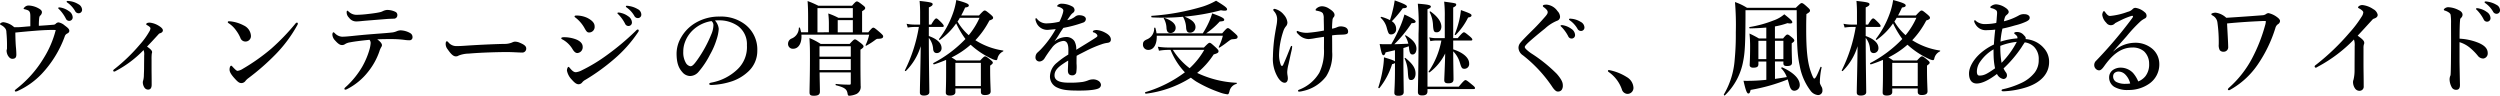 <svg xmlns="http://www.w3.org/2000/svg" width="583.44" height="22.345" viewBox="0 0 583.44 22.345">
  <path id="パス_1785" data-name="パス 1785" d="M58.632,2.472a1.031,1.031,0,0,0-.384,0c-.072.024-.12.048-.12.144s.168.216.264.312A8.983,8.983,0,0,1,59.9,5.04a.86.86,0,0,0,.816.552.806.806,0,0,0,.792-.84,1.8,1.8,0,0,0-.888-1.44A4.685,4.685,0,0,0,58.632,2.472ZM60.552.96a.629.629,0,0,0-.384.024.145.145,0,0,0-.072.144c0,.1.192.216.288.288a6.09,6.09,0,0,1,1.68,1.872.918.918,0,0,0,.888.528.8.8,0,0,0,.744-.888A1.542,1.542,0,0,0,62.832,1.7,4.93,4.93,0,0,0,60.552.96ZM57.528,6.288A.9.9,0,0,1,56.9,6.5c-1.176.1-2.088.168-3.288.24a15.178,15.178,0,0,1,.072-1.728c.048-.36.12-.552.216-.624a1.154,1.154,0,0,0,.432-.816q0-.468-.72-.864a5.2,5.2,0,0,0-2.352-.7,1.283,1.283,0,0,0-.936.36c-.12.12-.264.24-.264.336s.048.12.12.144a6.742,6.742,0,0,1,.744.216c.576.216.7.6.7,1.488v2.3c-.744.048-1.608.144-2.376.192a12.47,12.47,0,0,1-1.392.024A4.55,4.55,0,0,0,45.336,5.9c-.336,0-.792.24-.792.432,0,.072.072.144.264.24a2.7,2.7,0,0,1,.912.72,1.379,1.379,0,0,1,.312.912,31.122,31.122,0,0,1,.144,3.576,1.4,1.4,0,0,1-.024.432.963.963,0,0,0-.072.36,2.594,2.594,0,0,0,.288,1.08c.312.528.648.792,1.056.792.7,0,.936-.36.936-.96,0-.384-.024-.864-.072-1.464-.1-.984-.144-2.184-.168-3.7Q50.5,8.076,52.728,7.9c1.44-.12,2.808-.192,4.08-.192.24,0,.408,0,.744.024A23.182,23.182,0,0,1,54.7,14.352a26.164,26.164,0,0,1-6.288,7.08c-.264.216-.408.312-.408.432,0,.144.072.216.192.216a1.318,1.318,0,0,0,.552-.168A18.051,18.051,0,0,0,54.24,18a25.506,25.506,0,0,0,5.4-8.736,1.094,1.094,0,0,1,.552-.7c.312-.144.528-.336.528-.648,0-.456-.432-.768-1.1-1.272a2.947,2.947,0,0,0-1.416-.7A.961.961,0,0,0,57.528,6.288Zm20.52,6.12a2.638,2.638,0,0,1,.144,1.224c0,.6-.024,1.92-.024,2.592,0,.912-.024,1.392-.048,1.944a4.984,4.984,0,0,1-.144,1.272,1.659,1.659,0,0,0-.1.432,2.277,2.277,0,0,0,.384,1.3,1.017,1.017,0,0,0,.864.456c.432,0,.816-.264.816-1.128,0-.552,0-1.584-.024-3.288v-2.5a11.9,11.9,0,0,1,.048-1.488.8.8,0,0,0,.072-.36c0-.36-.456-.768-1.176-1.272.7-.72,1.632-1.728,2.664-2.856a.68.68,0,0,1,.408-.264c.432-.144.624-.384.624-.672,0-.36-.408-.72-.912-1.032A4.976,4.976,0,0,0,79.488,6c-.456,0-.816.12-.816.384,0,.144.192.192.384.312.36.216.6.456.6.624a1.663,1.663,0,0,1-.288.792,17.118,17.118,0,0,1-2.16,2.976A40.691,40.691,0,0,1,71.3,16.8c-.216.144-.336.288-.336.384a.227.227,0,0,0,.24.24.938.938,0,0,0,.408-.168A25.437,25.437,0,0,0,78.048,12.408Zm21.936,4.848c-.24,0-.576-.336-1.1-.888-.192-.216-.264-.312-.384-.312-.216,0-.384.408-.384.912s.312,1.128,1.344,2.232c.648.7.96.912,1.464.912a1.233,1.233,0,0,0,.96-.576,3.807,3.807,0,0,1,.624-.576,54.5,54.5,0,0,0,6.408-5.616,31.462,31.462,0,0,0,4.992-6.72.837.837,0,0,0,.144-.408.209.209,0,0,0-.24-.216.516.516,0,0,0-.312.216,51.079,51.079,0,0,1-5.64,5.856,46.063,46.063,0,0,1-6.648,4.7A2.989,2.989,0,0,1,99.984,17.256ZM97.872,6.12A6.278,6.278,0,0,1,99.624,7.8a8.328,8.328,0,0,1,1.008,1.728,1.249,1.249,0,0,0,1.176.888,1.274,1.274,0,0,0,1.3-1.344,2.85,2.85,0,0,0-1.656-2.4,8.579,8.579,0,0,0-3.048-.96,4,4,0,0,0-.456-.024c-.144,0-.24.072-.24.192C97.7,5.976,97.752,6.048,97.872,6.12ZM130.44,3.984a24.637,24.637,0,0,1-2.592.192,2.575,2.575,0,0,1-1.92-.744c-.168-.12-.24-.216-.312-.216-.12,0-.168.144-.168.36A1.7,1.7,0,0,0,126,4.848a2.053,2.053,0,0,0,1.92.864c.336,0,.792-.048,1.248-.1,1.344-.12,3.84-.312,5.3-.432.768-.072,1.392-.072,1.92-.1a.807.807,0,0,0,.888-.84.794.794,0,0,0-.384-.72,4.359,4.359,0,0,0-2.064-.48,3.016,3.016,0,0,0-.912.264,2.548,2.548,0,0,1-.72.264C132.432,3.744,131.5,3.864,130.44,3.984Zm-3.96,5.16c-.7.072-1.536.144-2.112.144a2.548,2.548,0,0,1-1.632-.768c-.144-.12-.24-.264-.36-.264-.144,0-.264.216-.264.576a2.141,2.141,0,0,0,.624,1.32c.744.84,1.176,1.08,1.608,1.08a1.111,1.111,0,0,0,.72-.216,2.963,2.963,0,0,1,1.128-.408c1.1-.216,2.88-.432,4.584-.6a1.12,1.12,0,0,1,.264.816,7.438,7.438,0,0,1-.216,1.272,18.3,18.3,0,0,1-1.776,4.248,20.129,20.129,0,0,1-3.528,4.416c-.408.36-.6.528-.6.648,0,.168.072.24.24.24a1.046,1.046,0,0,0,.408-.144,14.688,14.688,0,0,0,4.9-4.056,15.864,15.864,0,0,0,2.616-4.728,4.378,4.378,0,0,1,.48-1.08.725.725,0,0,0,.12-.384c0-.336-.336-.816-1.1-1.344,1.08-.072,2.424-.072,3.24-.072a24.742,24.742,0,0,1,2.976.168,7.3,7.3,0,0,0,1.464.1.675.675,0,0,0,.552-.72,1.049,1.049,0,0,0-.528-.936A4.789,4.789,0,0,0,138,7.8a2.541,2.541,0,0,0-.888.216,4.256,4.256,0,0,1-.912.264c-1.224.144-2.088.192-4.536.384C129.5,8.832,128.112,8.976,126.48,9.144Zm40.872,2.88c0-.6-.624-.96-1.536-1.344a2.763,2.763,0,0,0-1.08-.24,1.6,1.6,0,0,0-.672.192,4.58,4.58,0,0,1-1.872.336c-2.352.048-5.52.192-8.5.384-1.416.1-1.872.12-2.52.12a2.371,2.371,0,0,1-2.016-.912c-.12-.12-.24-.216-.312-.216-.144,0-.288.192-.288.576a1.949,1.949,0,0,0,.456,1.3c.744,1.08,1.3,1.656,1.92,1.656a1.041,1.041,0,0,0,.648-.192,6.821,6.821,0,0,1,2.376-.456c2.952-.264,7.08-.36,8.976-.36,1.176,0,2.808.12,3.552.12A.911.911,0,0,0,167.352,12.024Zm11.52-7.176a8.025,8.025,0,0,1,2.16,2.568c.384.672.576.888,1.008.888a1.3,1.3,0,0,0,1.272-1.464c0-.936-.96-1.56-1.7-1.944a5.962,5.962,0,0,0-2.568-.552c-.312,0-.408.1-.408.192C178.632,4.68,178.68,4.7,178.872,4.848ZM180.456,19.9a2.381,2.381,0,0,1,.744-.576,47.562,47.562,0,0,0,6.672-4.824,30.6,30.6,0,0,0,5.568-6.24.745.745,0,0,0,.168-.408.215.215,0,0,0-.24-.24c-.168,0-.312.168-.552.408a59.306,59.306,0,0,1-6.552,5.5,37.779,37.779,0,0,1-5.88,3.576,4.033,4.033,0,0,1-1.44.48c-.6,0-1.032-.552-1.392-.96-.144-.144-.192-.288-.36-.288-.12,0-.336.408-.336.864a4.126,4.126,0,0,0,1.128,2.112c.7.792,1.128,1.08,1.608,1.08A1.108,1.108,0,0,0,180.456,19.9ZM175.872,9.96a6.133,6.133,0,0,1,2.328,2.3c.36.576.72.84,1.08.84a1.354,1.354,0,0,0,1.248-1.464c0-.768-.624-1.44-1.9-1.848a7.9,7.9,0,0,0-2.424-.384c-.408,0-.672.072-.672.24C175.536,9.768,175.632,9.864,175.872,9.96ZM189.48,3.744a2.1,2.1,0,0,0-.552-.1c-.168,0-.288.024-.288.168,0,.1.168.216.264.312a8.983,8.983,0,0,1,1.512,2.112.86.86,0,0,0,.816.552.806.806,0,0,0,.792-.84,1.8,1.8,0,0,0-.888-1.44A4.4,4.4,0,0,0,189.48,3.744Zm1.944-1.608a3.315,3.315,0,0,0-.624-.072.189.189,0,0,0-.192.192c0,.1.192.216.288.288a6.091,6.091,0,0,1,1.68,1.872.918.918,0,0,0,.888.528.8.8,0,0,0,.744-.888,1.461,1.461,0,0,0-.864-1.224A5.6,5.6,0,0,0,191.424,2.136ZM211.392,5.5a10.758,10.758,0,0,1,1.512-.024,7.571,7.571,0,0,1,3.84,1.3,5.246,5.246,0,0,1,2.112,4.512,7.133,7.133,0,0,1-2.16,5.568,11.91,11.91,0,0,1-6.168,3.144c-.312.072-.456.12-.456.312s.168.24.528.24a17.079,17.079,0,0,0,4.92-.912,10.47,10.47,0,0,0,3.552-2.136,6.521,6.521,0,0,0,2.208-4.944,7.358,7.358,0,0,0-2.808-6.1,9.185,9.185,0,0,0-5.952-1.872,10.753,10.753,0,0,0-5.808,1.56,9.276,9.276,0,0,0-3.24,3.36,7.494,7.494,0,0,0-1.032,3.648c0,2.184.456,3.408,1.32,4.368a2.435,2.435,0,0,0,1.824.936,2.636,2.636,0,0,0,1.992-.984,19.727,19.727,0,0,0,2.664-4.008,17.236,17.236,0,0,0,1.512-3.456,9.778,9.778,0,0,0,.528-2.544A3.3,3.3,0,0,0,211.392,5.5Zm-.792.144a1.207,1.207,0,0,1,.432,1.08,5.569,5.569,0,0,1-.5,2.04,29.147,29.147,0,0,1-3.216,5.88c-.912,1.3-1.272,1.536-1.656,1.536a1.548,1.548,0,0,1-1.056-.792,4.769,4.769,0,0,1-.6-2.592,6.248,6.248,0,0,1,.408-2.28,7.308,7.308,0,0,1,2.04-2.952A8.08,8.08,0,0,1,210.6,5.64Zm35.136,2.616V3.336c.6-.36.72-.5.72-.744,0-.192-.144-.36-.552-.672-.888-.7-1.152-.864-1.392-.864-.192,0-.408.168-1.128,1.008h-7.848a21.618,21.618,0,0,0-2.52-1.1c.1,1.272.12,2.592.12,3.864V8.256H231.5a9.328,9.328,0,0,0-.264-1.032c-.048-.12-.264-.1-.264.024A2.665,2.665,0,0,1,229.32,9.7a1.312,1.312,0,0,0-.864,1.224,1.109,1.109,0,0,0,1.176,1.176c1.344,0,2.088-1.44,1.944-3.288h15.816a10.42,10.42,0,0,1-.84,2.424c-.048.12.072.192.168.144a15.584,15.584,0,0,0,1.992-1.272c.408-.312.5-.336.84-.336.84-.024,1.1-.192,1.1-.576,0-.192-.144-.36-.7-.864-1.176-1.008-1.368-1.152-1.608-1.152-.192,0-.384.144-1.152,1.08Zm-2.16,0h-3.528V5.424h3.528Zm-8.256,0V2.616h8.256V4.872h-3.384a15.767,15.767,0,0,0-2.352-1.008,18.467,18.467,0,0,1,.144,2.28V8.256Zm7.776,9.36v2.52c0,.264-.072.336-.264.336a26.606,26.606,0,0,1-3.192-.168c-.12-.024-.12.288,0,.312,1.992.5,2.52.912,2.688,1.848.072.408.12.6.432.6a5.081,5.081,0,0,0,1.656-.408,1.879,1.879,0,0,0,.984-1.944c0-.552-.048-1.752-.048-6.384V12.312c.576-.384.72-.552.72-.768,0-.192-.144-.36-.6-.744-.984-.744-1.176-.888-1.416-.888-.192,0-.384.144-1.224,1.056h-6.768A15.06,15.06,0,0,0,233.448,9.6c.12,2.016.12,2.808.12,4.56,0,4.344-.1,7.032-.1,8.112,0,.6.24.792,1.008.792,1.008,0,1.416-.288,1.416-.96,0-1.08-.048-2.16-.072-4.488Zm0-.552h-7.3V14.5h7.3Zm0-3.12h-7.3V11.52h7.3Zm22.248,3.648c0,3.168-.072,3.984-.072,4.752,0,.432.288.672.936.672.84,0,1.3-.264,1.3-.816v-.84h5.952v.792c0,.528.312.744.936.744.888,0,1.344-.264,1.344-.864,0-.576-.12-2.424-.12-5.016v-.984c.456-.336.624-.5.624-.672,0-.192-.144-.36-.528-.672-.84-.672-1.032-.816-1.272-.816-.192,0-.384.144-1.152.96H267.7a6.9,6.9,0,0,0-1.1-.7,20.109,20.109,0,0,0,4.464-2.976l.12.1a19.366,19.366,0,0,0,4.8,3.168,3.138,3.138,0,0,0,1.008.336c.192,0,.288-.12.336-.384a2.384,2.384,0,0,1,1.3-1.656c.1-.072.12-.192,0-.216a16.546,16.546,0,0,1-6.456-2.4A20.04,20.04,0,0,0,275.448,5.5c.7-.24.864-.36.864-.648,0-.192-.144-.36-.576-.744-.96-.792-1.152-.936-1.392-.936-.192,0-.384.144-1.32,1.152h-4.152c.312-.576.624-1.2.912-1.848.6-.072.864-.216.864-.48,0-.36-.576-.624-2.928-1.272a16.29,16.29,0,0,1-.864,3.336,21.5,21.5,0,0,1-3.168,5.76c-.072.1.12.264.216.192a15.593,15.593,0,0,0,3.792-3.84,21.461,21.461,0,0,0,2.16,3.648,28.649,28.649,0,0,1-7.488,5.616c-.1.048.024.336.144.312a27.845,27.845,0,0,0,2.832-1.056Zm7.8-12.72a17.542,17.542,0,0,1-2.52,4.056,12.4,12.4,0,0,1-2.616-3.192,4.645,4.645,0,0,0,.528-.864Zm.312,15.936H267.5V15.384h5.952Zm-12.144-13.8h3.168c.24,0,.312-.072.312-.24s-.192-.408-.5-.744c-.816-.816-1.032-1.008-1.248-1.008-.168,0-.456.192-1.176,1.44h-.552V2.448c.624-.264.888-.48.888-.744,0-.36-.432-.48-3.048-.768a30.135,30.135,0,0,1,.12,3.072V6.456H257.9a8.639,8.639,0,0,1-1.776-.192l.264.888A10.718,10.718,0,0,1,258,7.008h.984a35.343,35.343,0,0,1-3.264,10.128c-.048.1.168.24.24.144a13.762,13.762,0,0,0,3.456-5.784c-.048,4.752-.192,9.624-.192,10.824,0,.5.336.7.936.7.768,0,1.272-.264,1.272-.792,0-1.344-.12-6.744-.12-12.672a4.622,4.622,0,0,1,1.008,2.664c.072.6.36.888.864.888a1.112,1.112,0,0,0,1.1-1.152c0-1.176-1.032-2.136-2.976-2.832Zm38.28,1.056c0,.12.024.168.1.192a1.491,1.491,0,0,1,.7.36.656.656,0,0,1,.264.48c0,.192-.384.408-.864.72-1.128.72-2.16,1.344-4.08,2.52a3.739,3.739,0,0,0-.432-2.04,2.243,2.243,0,0,0-2.04-.936,4.629,4.629,0,0,0-2.616,1.008A20.593,20.593,0,0,0,291.864,8.5c.336-.552.6-.912.84-1.272A28.223,28.223,0,0,0,297.288,6a.9.9,0,0,0,.672-.84c0-.528-.648-.888-1.56-.888a1.445,1.445,0,0,0-.864.264,4.325,4.325,0,0,1-1.92.888c.192-.312.576-.864.72-1.056a2.8,2.8,0,0,1,.648-.672.806.806,0,0,0,.336-.6.969.969,0,0,0-.576-.888,5.2,5.2,0,0,0-2.424-.624,1.319,1.319,0,0,0-.888.288c-.072.072-.168.144-.168.264,0,.072.024.1.144.12a3.081,3.081,0,0,1,.5.168,1.822,1.822,0,0,1,.576.336.577.577,0,0,1,.216.408,2.685,2.685,0,0,1-.12.648,11.252,11.252,0,0,1-.792,1.968,13.164,13.164,0,0,1-2.784.384,2.787,2.787,0,0,1-2.4-.984.424.424,0,0,0-.264-.216c-.1,0-.144.1-.144.216a1.43,1.43,0,0,0,.12.552A2.753,2.753,0,0,0,289.2,7.68c.576-.048,1.272-.12,1.728-.168a23.393,23.393,0,0,1-3.5,4.752c-.264.264-.6.576-.84.792a1.536,1.536,0,0,0-.384.984.926.926,0,0,0,.264.768.979.979,0,0,0,.744.264,1.545,1.545,0,0,0,1.08-.7,26.047,26.047,0,0,1,1.7-2.448,3.9,3.9,0,0,1,2.712-1.656c.864,0,1.176.792,1.176,2.064,0,.336,0,.7-.024,1.128a18.127,18.127,0,0,0-2.616,1.872,4.233,4.233,0,0,0-1.656,3.12,2.786,2.786,0,0,0,1.656,2.688c1.176.552,2.3.72,5.16.72,2.736,0,4.2-.264,4.68-.6a.93.93,0,0,0,.408-.72,1.212,1.212,0,0,0-.5-.888,2.3,2.3,0,0,0-1.416-.408,3.1,3.1,0,0,0-.984.192,6.471,6.471,0,0,1-1.416.408,20.565,20.565,0,0,1-3.264.168c-2.256,0-3.264-.576-3.264-1.7,0-1.032.648-1.776,1.944-2.664.288-.192.672-.456,1.248-.792-.024,1.3-.072,1.872-.072,2.3,0,.816.36,1.152,1.056,1.152a.942.942,0,0,0,.888-.624,8.769,8.769,0,0,0,.072-2.112c0-.5,0-1.224.024-1.824.576-.336,1.464-.768,2.256-1.176a26.71,26.71,0,0,1,3.552-1.512,6.535,6.535,0,0,1,1.344-.336c.528-.048.84-.288.84-.768,0-.456-.24-1.056-1.368-1.632a5.052,5.052,0,0,0-1.92-.6C300.024,7.728,299.592,7.848,299.592,8.064Zm24.336,9.672a18.582,18.582,0,0,0,3.864-4.32c.912-.264,1.128-.408,1.128-.768,0-.192-.144-.384-.624-.84-1.056-.96-1.224-1.1-1.464-1.1-.192,0-.384.144-1.32,1.1h-8.256a16.847,16.847,0,0,1-2.5-.192l.264.936a12.3,12.3,0,0,1,2.136-.192h.576a16.477,16.477,0,0,0,3.336,5.232,29.159,29.159,0,0,1-9.24,4.632c-.12.048,0,.384.12.36a25.448,25.448,0,0,0,10.512-3.744c.384.312.792.6,1.224.888a30.063,30.063,0,0,0,5.424,2.52,7.6,7.6,0,0,0,1.9.48c.216,0,.288-.1.456-.648A2.26,2.26,0,0,1,333.1,20.3c.12-.048.12-.264,0-.264a23.98,23.98,0,0,1-8.88-2.16Zm1.656-5.376a17.694,17.694,0,0,1-3.408,4.272,15.808,15.808,0,0,1-3.912-4.272ZM320.64,4.632c0,.048.024.072.048.12a5.556,5.556,0,0,1,.672,2.52c.072.768.336,1.08.912,1.08a1.27,1.27,0,0,0,1.272-1.3c0-1.008-.84-1.776-2.568-2.448a50.343,50.343,0,0,0,8.5-1.488c1.056.192,1.44.1,1.44-.216,0-.36-.5-.744-2.568-2.016A16.291,16.291,0,0,1,325.3,2.232a53.794,53.794,0,0,1-12,2.184c-.12,0-.072.36.048.36A50.129,50.129,0,0,0,320.64,4.632ZM314.448,8.5a7.714,7.714,0,0,0-.264-1.248c-.024-.12-.288-.1-.288.024a2.7,2.7,0,0,1-1.7,2.64c-.7.312-.912.6-.912,1.152a1.21,1.21,0,0,0,1.248,1.3c1.392,0,2.04-1.56,1.968-3.312h15.432a13.472,13.472,0,0,1-.96,2.616.125.125,0,0,0,.192.144,20.559,20.559,0,0,0,1.9-1.344c.72-.528.744-.552,1.152-.6.936-.048,1.152-.144,1.152-.576,0-.192-.144-.36-.672-.84-1.176-1.032-1.368-1.176-1.608-1.176-.192,0-.384.144-1.32,1.224h-3.744a17.442,17.442,0,0,0,3.168-2.76c.888-.072,1.056-.144,1.056-.432,0-.336-.672-.7-2.808-1.464a17.641,17.641,0,0,1-.768,2.04A20.858,20.858,0,0,1,325.248,8.5Zm4.464-1.3c0-.912-.888-1.7-2.592-2.3-.12-.048-.24.048-.168.144a4.716,4.716,0,0,1,.624,2.256c.072.744.312,1.128.96,1.128A1.175,1.175,0,0,0,318.912,7.2Zm36.5.216c0-.576.024-1.176.1-1.992a1.055,1.055,0,0,1,.24-.648.777.777,0,0,0,.24-.6c0-.528-.6-1.032-1.272-1.44a3.062,3.062,0,0,0-1.584-.552,1.939,1.939,0,0,0-1.2.384c-.288.216-.36.36-.36.456,0,.144.1.168.24.192a5.4,5.4,0,0,1,.792.192,1.315,1.315,0,0,1,.648.408,2.386,2.386,0,0,1,.216,1.2c.024,1.032.048,2.04.048,2.832a32.468,32.468,0,0,1-3.84.528,5.59,5.59,0,0,1-2.04-.312.707.707,0,0,0-.312-.12.171.171,0,0,0-.168.192c0,.192.12.336.456.648a3.377,3.377,0,0,0,2.328,1.056,12.6,12.6,0,0,0,1.68-.24c.288-.048,1.128-.168,1.9-.288.024.624,0,1.944,0,2.784a11.567,11.567,0,0,1-1.08,5.592,9.234,9.234,0,0,1-4.536,3.888c-.216.1-.432.144-.432.312s.1.216.288.216a4.008,4.008,0,0,0,.84-.144,9.191,9.191,0,0,0,5.424-3.408,9.486,9.486,0,0,0,1.416-5.712c0-.984,0-2.5-.024-3.864A14.343,14.343,0,0,1,357,8.832c.6-.024,1.032-.024,1.368-.072.552-.072.792-.216.792-.672,0-.7-.528-1.056-1.176-1.152a2.169,2.169,0,0,0-1.368.12A4.8,4.8,0,0,1,355.416,7.416Zm-11.928,8.52a6.532,6.532,0,0,1-.432-2.688,18.858,18.858,0,0,1,1.032-5.376,3.174,3.174,0,0,1,.528-.96,1.368,1.368,0,0,0,.384-.96,3.174,3.174,0,0,0-.84-1.8A3.8,3.8,0,0,0,342,2.784c-.144,0-.312.1-.312.24,0,.1.072.168.192.336a2.779,2.779,0,0,1,.72,1.776,8.062,8.062,0,0,1-.192,1.7c-.072.432-.144.768-.312,1.8a37.218,37.218,0,0,0-.48,5.3,8.309,8.309,0,0,0,1.2,4.92c.5.768,1.032,1.176,1.536,1.176.552,0,.744-.552.744-1.008a4.026,4.026,0,0,0-.072-.7,4.963,4.963,0,0,1-.072-.84,9.321,9.321,0,0,1,.312-1.824c.24-1.056.384-1.776.624-2.832a7.128,7.128,0,0,0,.216-1.176c0-.12-.024-.216-.12-.216-.12,0-.192.1-.288.336-.576,1.44-.96,2.448-1.68,4.056C343.872,16.176,343.632,16.176,343.488,15.936Zm40.2-5.76h4.152c.24,0,.312-.072.312-.24s-.192-.384-.576-.72c-.936-.768-1.176-.96-1.392-.96-.168,0-.456.192-1.44,1.368h-1.056V2.472c.528-.264.7-.432.7-.648,0-.336,0-.336-2.808-.72a28.1,28.1,0,0,1,.144,3.552V9.624h-2.088a6.515,6.515,0,0,1-1.536-.192l.264.888a7.345,7.345,0,0,1,1.344-.144h1.224a19.022,19.022,0,0,1-2.976,7.248c-.072.1.144.24.24.168a12.3,12.3,0,0,0,3.624-4.392c-.048,2.616-.216,5.736-.216,6.216,0,.528.264.744.912.744.888,0,1.248-.264,1.248-.936,0-1.032-.072-3.912-.072-6.528a6.331,6.331,0,0,1,1.56,2.664c.36,1.224.5,1.416,1.08,1.416a1.11,1.11,0,0,0,1.08-1.248c0-1.32-1.368-2.52-3.72-3.288Zm-15.912.864c-.408,0-.648,0-1.248-.048.408,2.16.576,2.616.888,2.616.216,0,.36-.192.5-.672.888-.192,1.584-.36,2.184-.5v2.64c-.144-.216-.744-.432-2.568-.984a17.674,17.674,0,0,1-.264,2.664,27.723,27.723,0,0,1-1.056,4.368c-.048.12.192.24.264.144a16.949,16.949,0,0,0,2.952-5.568c.384-.1.576-.168.672-.288v1.7c0,3.12-.144,4.752-.144,5.256s.288.7.96.7c.792,0,1.224-.264,1.224-.864,0-1.056-.072-4.32-.072-6.888V11.928c.432-.12.84-.264,1.272-.408l.024.288c.12,1.3.36,1.632.84,1.632.528,0,.912-.552.912-1.344,0-1.128-.792-2.112-2.472-3.12a.115.115,0,0,0-.168.144,6.237,6.237,0,0,1,.744,1.8c-1.584.072-2.424.1-3.264.12a29.513,29.513,0,0,0,4.032-4.92c.7.024.936-.144.936-.36,0-.312-.744-.792-2.616-1.656A20.909,20.909,0,0,1,371.3,6.96a38.187,38.187,0,0,1-2.064,4.08ZM377.688,21.5h10.776c.24,0,.312-.072.312-.24s-.192-.384-.672-.768c-1.08-.888-1.344-1.08-1.56-1.08-.168,0-.456.192-1.56,1.536h-7.3V2.88c.552-.216.792-.408.792-.624,0-.36-.768-.5-3.048-.672a51.724,51.724,0,0,1,.168,7.008c0,8.184-.144,12.264-.144,13.608,0,.552.288.792.96.792.912,0,1.272-.312,1.272-.984Zm-8.76-16.08a9.616,9.616,0,0,0-1.992-.768c-.12-.024-.24.144-.144.24a4.728,4.728,0,0,1,1.416,2.424c.384,1.344.48,1.44,1.08,1.44a1.192,1.192,0,0,0,1.08-1.32,2.015,2.015,0,0,0-1.008-1.752,27.5,27.5,0,0,0,2.568-3.048c.672,0,.96-.12.96-.408s-.7-.648-2.856-1.416a20.27,20.27,0,0,1-.408,2.112C369.432,3.744,369.216,4.584,368.928,5.424ZM374.9,17.9c0-1.248-.648-2.256-2.352-3.648-.1-.072-.24.048-.192.144a8.488,8.488,0,0,1,.744,3.1c.1,1.656.192,1.9.792,1.9S374.9,18.768,374.9,17.9Zm6.024-10.992c0-1.08-.888-2.352-2.52-3.5-.1-.072-.264.048-.216.144a7.467,7.467,0,0,1,.792,3.168c.1,1.3.24,1.536.864,1.536C380.5,8.256,380.928,7.68,380.928,6.912ZM387.96,4.32c0-.312-.312-.48-2.472-1.248A18.9,18.9,0,0,1,385.08,5.5a22.4,22.4,0,0,1-1.032,3.24c-.048.12.144.216.24.12a15.581,15.581,0,0,0,2.88-4.056C387.72,4.728,387.96,4.56,387.96,4.32ZM409.248,6.6a1.031,1.031,0,0,0-.384,0c-.072.024-.12.048-.12.144s.168.216.264.312a8.983,8.983,0,0,1,1.512,2.112.86.86,0,0,0,.816.552.806.806,0,0,0,.792-.84,1.8,1.8,0,0,0-.888-1.44A4.685,4.685,0,0,0,409.248,6.6Zm1.92-1.512a.629.629,0,0,0-.384.024.145.145,0,0,0-.072.144c0,.1.192.216.288.288a6.091,6.091,0,0,1,1.68,1.872.918.918,0,0,0,.888.528.8.8,0,0,0,.744-.888,1.542,1.542,0,0,0-.864-1.224A4.93,4.93,0,0,0,411.168,5.088Zm-6.1-.384c-1.008,1.152-1.848,2.04-2.472,2.664-1.968,1.944-2.856,2.856-3.192,3.288a1.834,1.834,0,0,0-.48,1.272,2.229,2.229,0,0,0,1.032,1.7,31.711,31.711,0,0,1,6.792,7.272c.552.864,1.008,1.176,1.272,1.176a1.059,1.059,0,0,0,.984-.384,1.729,1.729,0,0,0,.264-1.08c0-.6-.24-1.3-1.392-2.64a34.782,34.782,0,0,0-5.9-4.752,9.046,9.046,0,0,1-1.272-1.008c-.168-.192-.312-.312-.312-.552,0-.144.264-.456.6-.792.912-.888,2.88-2.5,4.128-3.5a9.387,9.387,0,0,1,2.856-1.824.955.955,0,0,0,.648-.888,2.006,2.006,0,0,0-.6-1.344A3.465,3.465,0,0,0,405.5,1.8c-.456,0-.888.048-.888.312,0,.144.1.216.216.288a3.6,3.6,0,0,1,.648.576.933.933,0,0,1,.264.552C405.744,3.816,405.624,4.08,405.072,4.7Zm14.9,12.816a8.218,8.218,0,0,1,3.072,4.032,1.431,1.431,0,0,0,1.272,1.08,1.4,1.4,0,0,0,1.44-1.488,3.039,3.039,0,0,0-1.536-2.424,11.932,11.932,0,0,0-4.2-1.656.215.215,0,0,0-.216.216A.3.3,0,0,0,419.976,17.52Zm38.808-2.448h1.968v.408c0,.5.264.648.84.648.888,0,1.176-.264,1.176-.816,0-.432-.072-1.776-.072-3.744v-.744c.456-.312.6-.456.6-.648s-.144-.36-.456-.648c-.72-.6-.912-.744-1.152-.744-.192,0-.384.144-1.008.912h-1.9V6.888a18.02,18.02,0,0,0,2.928-.768c.744.168,1.128.048,1.128-.192,0-.312-.36-.672-1.872-1.872a7.562,7.562,0,0,1-2.52,1.44,27.022,27.022,0,0,1-5.592,1.536c-.12.024-.048.312.072.312,1.464-.024,2.736-.1,3.84-.192V9.7H455.04a24.045,24.045,0,0,0-2.208-1.152,27.4,27.4,0,0,1,.144,3.12c0,2.736-.1,3.912-.1,4.248,0,.312.24.6.792.6.96,0,1.248-.24,1.248-.864v-.576h1.848v4.272a42.4,42.4,0,0,1-4.488.24c-.24,0-.432,0-.84-.024.5,2.232.792,2.976,1.128,2.976.264,0,.384-.168.528-.84a41.74,41.74,0,0,0,8.664-2.448c.1.336.216.72.336,1.176.264,1.008.576,1.464,1.224,1.464a1.293,1.293,0,0,0,1.248-1.344c0-1.368-1.32-2.856-4.08-4.1-.12-.048-.312.12-.24.216a5.718,5.718,0,0,1,1.3,2.04c-.912.168-1.824.288-2.76.432Zm0-.552V10.248h1.968V14.52Zm-3.864,0V10.248h1.848V14.52ZM452.256,2.544A12.921,12.921,0,0,0,449.448,1.2a64.069,64.069,0,0,1,.192,7.056,60.921,60.921,0,0,1-.264,6.408,18.585,18.585,0,0,1-2.52,8.088c-.072.1.12.312.216.24a14.634,14.634,0,0,0,4.3-8.064c.408-1.968.5-4.392.528-10.128V3.1h11.952c.024,8.52.144,10.344.7,12.96a13.585,13.585,0,0,0,2.568,5.88,2.419,2.419,0,0,0,1.68.96,1,1,0,0,0,1.056-1.056,1.694,1.694,0,0,0-.12-.72c-.456-.816-.48-.96-.48-1.248a16.962,16.962,0,0,1,.408-3.408c.024-.12-.216-.216-.264-.1-.864,2.136-1.176,2.688-1.464,2.688-.168,0-.456-.648-.768-1.536-.816-2.232-1.1-5.256-1.1-9.984,0-1.344,0-1.608.048-3.528.72-.432.84-.552.84-.84,0-.192-.144-.384-.552-.744-.912-.84-1.152-.984-1.392-.984-.192,0-.384.144-1.368,1.1Zm31.728,15.048c0,3.168-.072,3.984-.072,4.752,0,.432.288.672.936.672.84,0,1.3-.264,1.3-.816v-.84H492.1v.792c0,.528.312.744.936.744.888,0,1.344-.264,1.344-.864,0-.576-.12-2.424-.12-5.016v-.984c.456-.336.624-.5.624-.672,0-.192-.144-.36-.528-.672-.84-.672-1.032-.816-1.272-.816-.192,0-.384.144-1.152.96h-5.592a6.9,6.9,0,0,0-1.1-.7A20.11,20.11,0,0,0,489.7,11.16l.12.1a19.367,19.367,0,0,0,4.8,3.168,3.138,3.138,0,0,0,1.008.336c.192,0,.288-.12.336-.384a2.384,2.384,0,0,1,1.3-1.656c.1-.072.12-.192,0-.216a16.546,16.546,0,0,1-6.456-2.4A20.041,20.041,0,0,0,494.088,5.5c.7-.24.864-.36.864-.648,0-.192-.144-.36-.576-.744-.96-.792-1.152-.936-1.392-.936-.192,0-.384.144-1.32,1.152h-4.152c.312-.576.624-1.2.912-1.848.6-.072.864-.216.864-.48,0-.36-.576-.624-2.928-1.272a16.29,16.29,0,0,1-.864,3.336,21.5,21.5,0,0,1-3.168,5.76c-.072.1.12.264.216.192a15.593,15.593,0,0,0,3.792-3.84,21.461,21.461,0,0,0,2.16,3.648,28.649,28.649,0,0,1-7.488,5.616c-.1.048.024.336.144.312a27.845,27.845,0,0,0,2.832-1.056Zm7.8-12.72a17.542,17.542,0,0,1-2.52,4.056,12.4,12.4,0,0,1-2.616-3.192,4.643,4.643,0,0,0,.528-.864Zm.312,15.936h-5.952V15.384H492.1Zm-12.144-13.8h3.168c.24,0,.312-.072.312-.24s-.192-.408-.5-.744c-.816-.816-1.032-1.008-1.248-1.008-.168,0-.456.192-1.176,1.44h-.552V2.448c.624-.264.888-.48.888-.744,0-.36-.432-.48-3.048-.768a30.135,30.135,0,0,1,.12,3.072V6.456h-1.368a8.639,8.639,0,0,1-1.776-.192l.264.888a10.718,10.718,0,0,1,1.608-.144h.984a35.343,35.343,0,0,1-3.264,10.128c-.048.1.168.24.24.144a13.762,13.762,0,0,0,3.456-5.784c-.048,4.752-.192,9.624-.192,10.824,0,.5.336.7.936.7.768,0,1.272-.264,1.272-.792,0-1.344-.12-6.744-.12-12.672a4.622,4.622,0,0,1,1.008,2.664c.072.6.36.888.864.888a1.112,1.112,0,0,0,1.1-1.152c0-1.176-1.032-2.136-2.976-2.832Zm37.32,2.832a.817.817,0,0,0,.024-.24c0-.192-.12-.36-.432-.672a2.038,2.038,0,0,0-1.608-.744c-.456,0-.648.144-.648.264,0,.144.12.168.24.288.336.288.48.456.5.624a.685.685,0,0,1,0,.312,17,17,0,0,0-3.936.768,19.2,19.2,0,0,1,.456-3.048c1.176-.24,2.04-.48,2.928-.744a13.579,13.579,0,0,0,2.76-.96c.432-.264.672-.408.672-.864s-.552-.792-1.176-.792a2.287,2.287,0,0,0-1.272.24,13.7,13.7,0,0,1-3.576,1.416c.216-1.08.36-1.248.624-1.464.312-.264.5-.456.5-.72,0-.36-.36-.744-.84-1.032a4.324,4.324,0,0,0-2.088-.744,1.969,1.969,0,0,0-1.056.336c-.144.1-.312.192-.312.336,0,.12.12.192.336.24a2.742,2.742,0,0,1,.624.216c.432.24.624.336.624.888,0,.216-.024.48-.048.768-.048.576-.048.912-.144,1.56a12.928,12.928,0,0,1-2.424.264,3.273,3.273,0,0,1-2.256-.672c-.144-.12-.168-.216-.312-.216a.185.185,0,0,0-.168.192,1.645,1.645,0,0,0,.264.672,2.775,2.775,0,0,0,2.784,1.44,17.018,17.018,0,0,0,1.872-.12c-.144,1.2-.24,2.232-.312,3.48a13.376,13.376,0,0,0-3.024,1.944c-1.7,1.464-2.784,3.312-2.784,4.824,0,1.392.576,2.328,1.8,2.328,1.2,0,2.808-.768,4.728-2.232a2.052,2.052,0,0,0,1.464,1.176.816.816,0,0,0,.864-.792,1.153,1.153,0,0,0-.24-.744,4.642,4.642,0,0,1-.552-.936,28.072,28.072,0,0,0,4.176-4.9c.384-.624.576-.888.768-1.176a3.811,3.811,0,0,1,2.16,1.032,4.007,4.007,0,0,1,1.1,3.048,4.7,4.7,0,0,1-.96,3,8.522,8.522,0,0,1-3.264,2.472,19.658,19.658,0,0,1-4.056,1.368c-.24.048-.384.1-.384.288,0,.168.168.216.48.216a20.174,20.174,0,0,0,5.448-.984c3.216-1.08,5.16-3.12,5.16-5.832a4.689,4.689,0,0,0-1.224-3.264,6.029,6.029,0,0,0-2.256-1.632A6.512,6.512,0,0,0,517.272,9.84Zm-5.9,1.584a14.578,14.578,0,0,1,3.84-.936,20.215,20.215,0,0,1-3.552,4.9A21.712,21.712,0,0,1,511.368,11.424Zm-1.224,5.232c-1.92,1.344-2.592,1.7-3.648,1.7-.384,0-.6-.264-.6-.96a4.084,4.084,0,0,1,.84-2.376,9.679,9.679,0,0,1,3.048-2.784c0,.48,0,1.152.024,1.656A15.373,15.373,0,0,0,510.144,16.656Zm27.6-3.984c1.176-1.368,2.04-2.28,3.144-3.552a33.061,33.061,0,0,1,3.288-3.5,5.614,5.614,0,0,1,.936-.6.655.655,0,0,0,.384-.624,1.039,1.039,0,0,0-.456-.84,4.086,4.086,0,0,0-2.16-1.008.915.915,0,0,0-.648.312,2.3,2.3,0,0,1-1.152.624,15.929,15.929,0,0,1-4.1.96c-.312,0-.6-.168-1.008-.7-.192-.264-.288-.432-.432-.432-.168,0-.384.528-.384.888a3.145,3.145,0,0,0,.936,1.824,1.276,1.276,0,0,0,2.064.1c.408-.216.768-.408,1.368-.7a16.85,16.85,0,0,1,2.52-1.008c.168-.048.288.048.288.168s-.1.24-.264.48a100.613,100.613,0,0,1-8.328,9.816,1.359,1.359,0,0,0-.456,1.08,1.218,1.218,0,0,0,.432.888,1.046,1.046,0,0,0,.7.288c.36,0,.7-.288,1.176-.96,1.848-2.592,3.84-4.368,6.624-4.368a4.027,4.027,0,0,1,2.712.912A3.966,3.966,0,0,1,546.1,15.6a4.448,4.448,0,0,1-.864,2.9,4.025,4.025,0,0,1-1.68,1.224,7.2,7.2,0,0,0-1.224-1.992,4.047,4.047,0,0,0-2.736-1.224,3.175,3.175,0,0,0-1.992.576,2.115,2.115,0,0,0-.84,1.7A2.561,2.561,0,0,0,537.984,21a6.056,6.056,0,0,0,3.312.72,8.273,8.273,0,0,0,4.752-1.416,5.444,5.444,0,0,0,2.424-4.728,4.655,4.655,0,0,0-1.584-3.432,6.091,6.091,0,0,0-4.248-1.44,7.533,7.533,0,0,0-4.872,2.016Zm3.936,7.536a6.107,6.107,0,0,1-1.032.072,4.445,4.445,0,0,1-2.256-.456,1.443,1.443,0,0,1-.7-1.224,1.15,1.15,0,0,1,.24-.768,1.413,1.413,0,0,1,1.1-.408,2.245,2.245,0,0,1,1.512.7A4.4,4.4,0,0,1,541.68,20.208ZM564.1,4.872a4.489,4.489,0,0,0-2.5-1.2c-.312,0-.984.144-.984.336s.12.216.336.36a2.139,2.139,0,0,1,1.08,1.56,33.057,33.057,0,0,1,.312,5.16,2.447,2.447,0,0,0,.24,1.344,1.1,1.1,0,0,0,.936.36,1.042,1.042,0,0,0,1.032-1.1c-.024-1.344-.144-3.048-.264-5.5,3.216-.312,5.808-.456,8.448-.576h.456c.12,0,.144.072.144.12a3.751,3.751,0,0,1-.168.888,37.94,37.94,0,0,1-3.024,7.68,24.36,24.36,0,0,1-5.376,6.864.716.716,0,0,0-.288.432c0,.12.1.168.264.168s.384-.168.768-.384a18.942,18.942,0,0,0,6.024-5.736,31.49,31.49,0,0,0,4.032-8.4,1.491,1.491,0,0,1,.648-.912.911.911,0,0,0,.432-.7c0-.288-.216-.576-.744-.96a5.115,5.115,0,0,0-1.92-.888.97.97,0,0,0-.576.192,1.648,1.648,0,0,1-.7.288C570.216,4.464,567.216,4.68,564.1,4.872ZM593.9,9.936a4.062,4.062,0,0,1,.168,1.56c0,1.464-.024,3.792-.024,5.544a9.429,9.429,0,0,1-.24,2.256,1.575,1.575,0,0,0-.12.552,2.631,2.631,0,0,0,.5,1.56,1.238,1.238,0,0,0,1.08.5.961.961,0,0,0,.912-1.08c0-1.824-.048-3.624-.048-5.424V11.952a3.108,3.108,0,0,1,.072-.816.858.858,0,0,0,.1-.456c0-.48-.624-.984-1.536-1.632.888-.936,2.04-2.208,3.384-3.672a.943.943,0,0,1,.5-.336c.552-.192.792-.48.792-.864a1.945,1.945,0,0,0-1.032-1.32,5.536,5.536,0,0,0-2.544-.96c-.6,0-1.008.36-1.008.552,0,.144.192.192.432.336.48.288.792.6.792.816a2.04,2.04,0,0,1-.384,1.008,26.009,26.009,0,0,1-2.88,3.792,53.793,53.793,0,0,1-7.68,7.368c-.264.192-.408.312-.408.432,0,.192.1.312.288.312.12,0,.264-.12.528-.264A34.021,34.021,0,0,0,593.9,9.936Zm24.648-.192c0-2.232.048-3.648.12-4.32a.749.749,0,0,1,.168-.48,1.03,1.03,0,0,0,.408-.768c0-.456-.312-.84-.96-1.128a5.712,5.712,0,0,0-2.424-.648,1.388,1.388,0,0,0-.672.216c-.144.1-.312.216-.312.36,0,.1.072.168.24.216a3.332,3.332,0,0,1,.84.384,1.107,1.107,0,0,1,.5.552,12.587,12.587,0,0,1,.1,2.04c0,2.256.024,4.3,0,6.576-.024,4.392-.072,5.064-.1,5.376a.884.884,0,0,1-.12.408,2.5,2.5,0,0,0-.12.7,4.068,4.068,0,0,0,.528,1.9,1.11,1.11,0,0,0,1.008.552c.48,0,.888-.216.888-1.128-.048-2.592-.1-4.8-.1-5.808V10.56a7.087,7.087,0,0,1,2.5,1.368,13.3,13.3,0,0,1,1.728,1.752,1.618,1.618,0,0,0,1.32.7,1.191,1.191,0,0,0,1.032-1.272c0-1.08-.792-1.824-2.232-2.424A13.54,13.54,0,0,0,618.552,9.744Zm4.68-7.008a2.1,2.1,0,0,0-.552-.1c-.168,0-.288.024-.288.168,0,.1.168.216.264.312a8.983,8.983,0,0,1,1.512,2.112.86.86,0,0,0,.816.552.806.806,0,0,0,.792-.84,1.8,1.8,0,0,0-.888-1.44A4.4,4.4,0,0,0,623.232,2.736ZM625.2,1.128a3.315,3.315,0,0,0-.624-.072.189.189,0,0,0-.192.192c0,.1.192.216.288.288a6.09,6.09,0,0,1,1.68,1.872.918.918,0,0,0,.888.528.8.8,0,0,0,.744-.888,1.461,1.461,0,0,0-.864-1.224A5.6,5.6,0,0,0,625.2,1.128Z" transform="translate(-44.544 -0.72)"/>
</svg>
